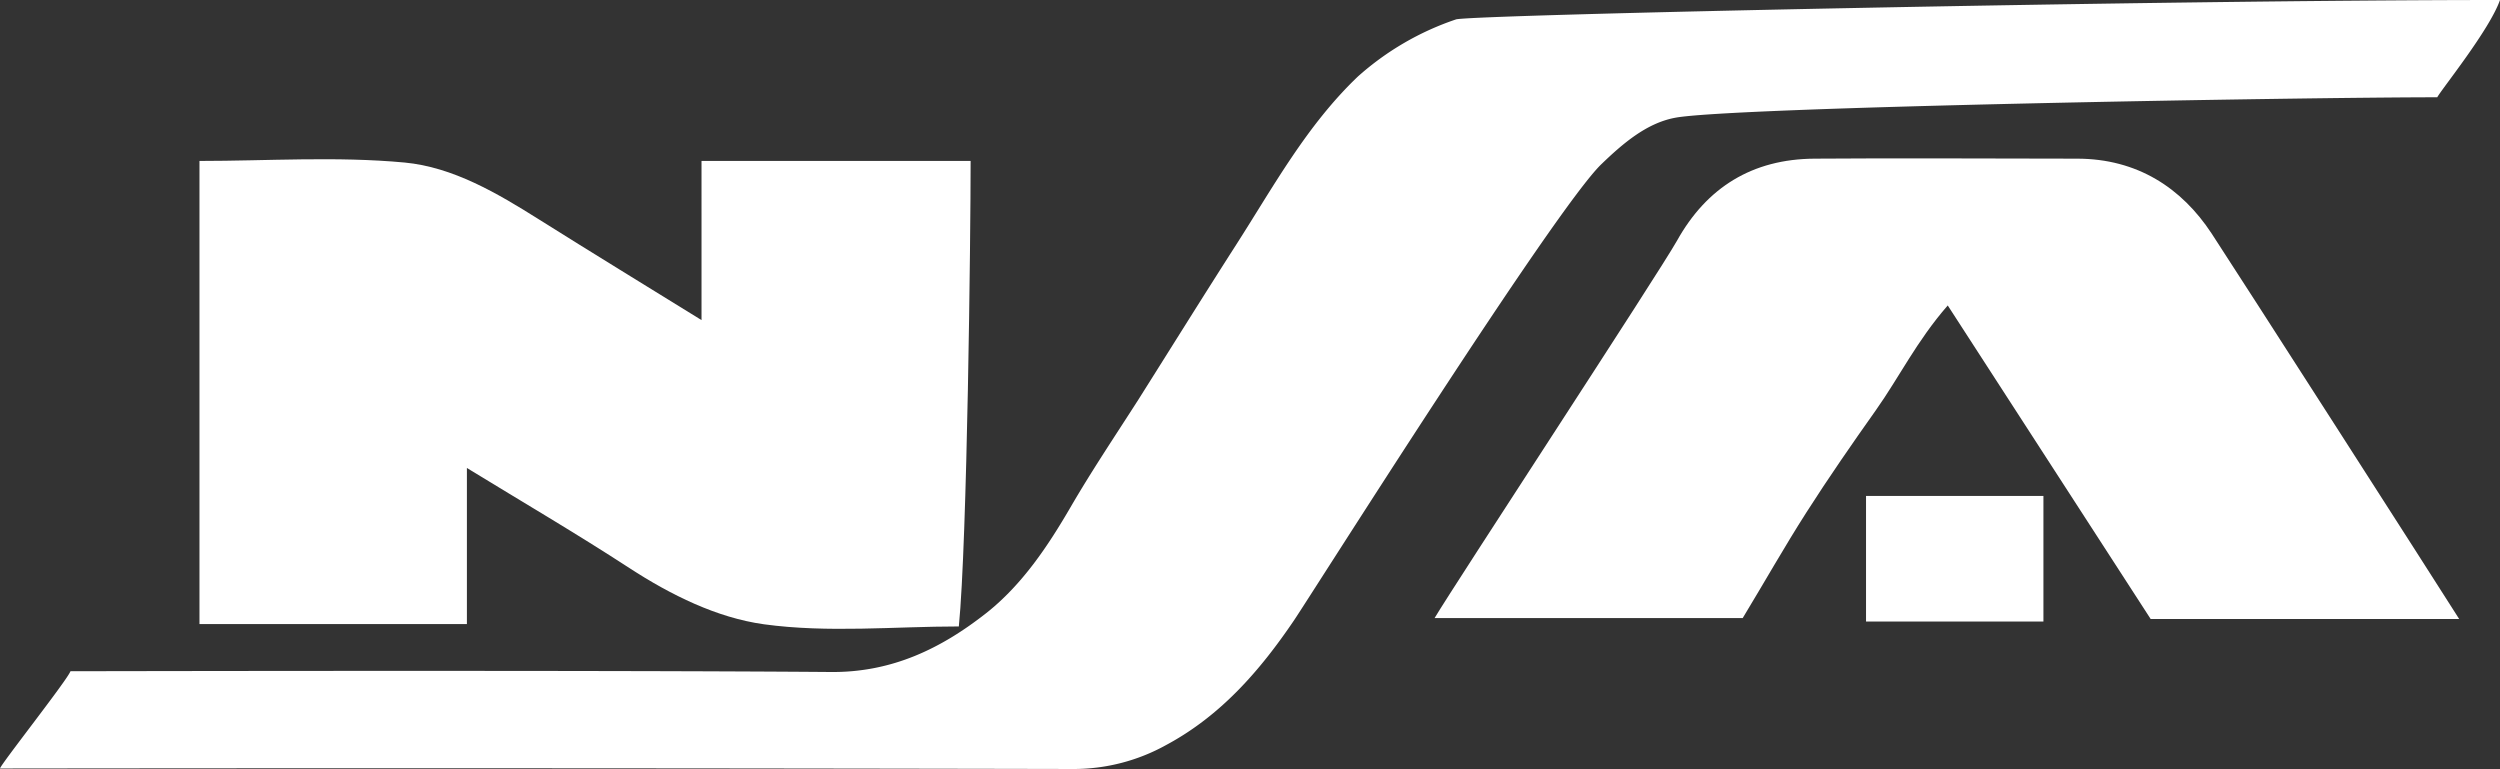 <svg xmlns="http://www.w3.org/2000/svg" width="274.363" height="84.391" viewBox="0 0 274.363 84.391"><rect x="0" y="0" width="274.363" height="84.391" fill="#333333" stroke="none"/><g transform="translate(0)"><path d="M1146.363,211c-1.142,3.277-6.406,9.779-6.886,10.676-14.636,0-77.931,1.068-83.718,2.263-3.085.6-5.679,2.829-8.007,5.071-5.092,4.879-31.653,46.972-33.724,50.047-3.758,5.551-8.06,10.494-14.039,13.7a20.91,20.91,0,0,1-10.131,2.637q-58.929-.128-117.858-.053c0-.352,7.473-9.822,7.729-10.676,1.431,0,57.168-.128,83.472.085,6.726.053,12.127-2.6,17.081-6.5,3.9-3.1,6.694-7.27,9.213-11.6,2.338-4.025,4.953-7.911,7.473-11.85,3.555-5.637,7.078-11.295,10.676-16.91,4.11-6.405,7.751-13.12,13.376-18.49a31.014,31.014,0,0,1,10.761-6.267C1033.041,212.623,1109.351,211,1146.363,211Z" transform="translate(-872 -211)" fill="#fff"/><path d="M947.237,228.015H976.77c0,8.13-.369,41.771-1.294,51.087-7.065,0-14.348.728-21.4-.239-5.152-.717-10.185-3.2-14.761-6.174-5.772-3.761-11.717-7.239-17.826-10.978v17.13H892.14V228.015c7.446,0,15.032-.522,22.511.174,5.3.5,10.152,3.348,14.739,6.239,5.848,3.674,11.728,7.272,17.848,11.054Z" transform="translate(-870.249 -210.352)" fill="#fff"/><path d="M1055.245,277.438H1021.43c2.011-3.4,24.576-37.81,26.6-41.407,3.261-5.844,8.25-8.967,15.1-9.009,9.608-.074,19.206,0,28.8,0,6.62,0,11.489,3.218,14.772,8.208,3.011,4.589,24.435,37.979,27.174,42.315h-33.859l-22.271-34.413c-3.4,3.893-5.348,7.912-7.892,11.5s-5.174,7.385-7.608,11.193S1057.68,273.419,1055.245,277.438Z" transform="translate(-863.99 -209.61)" fill="#fff"/><path d="M1064.09,275.943V262.16h19.468v13.783Z" transform="translate(-859.302 -207.733)" fill="#fff"/></g></svg>